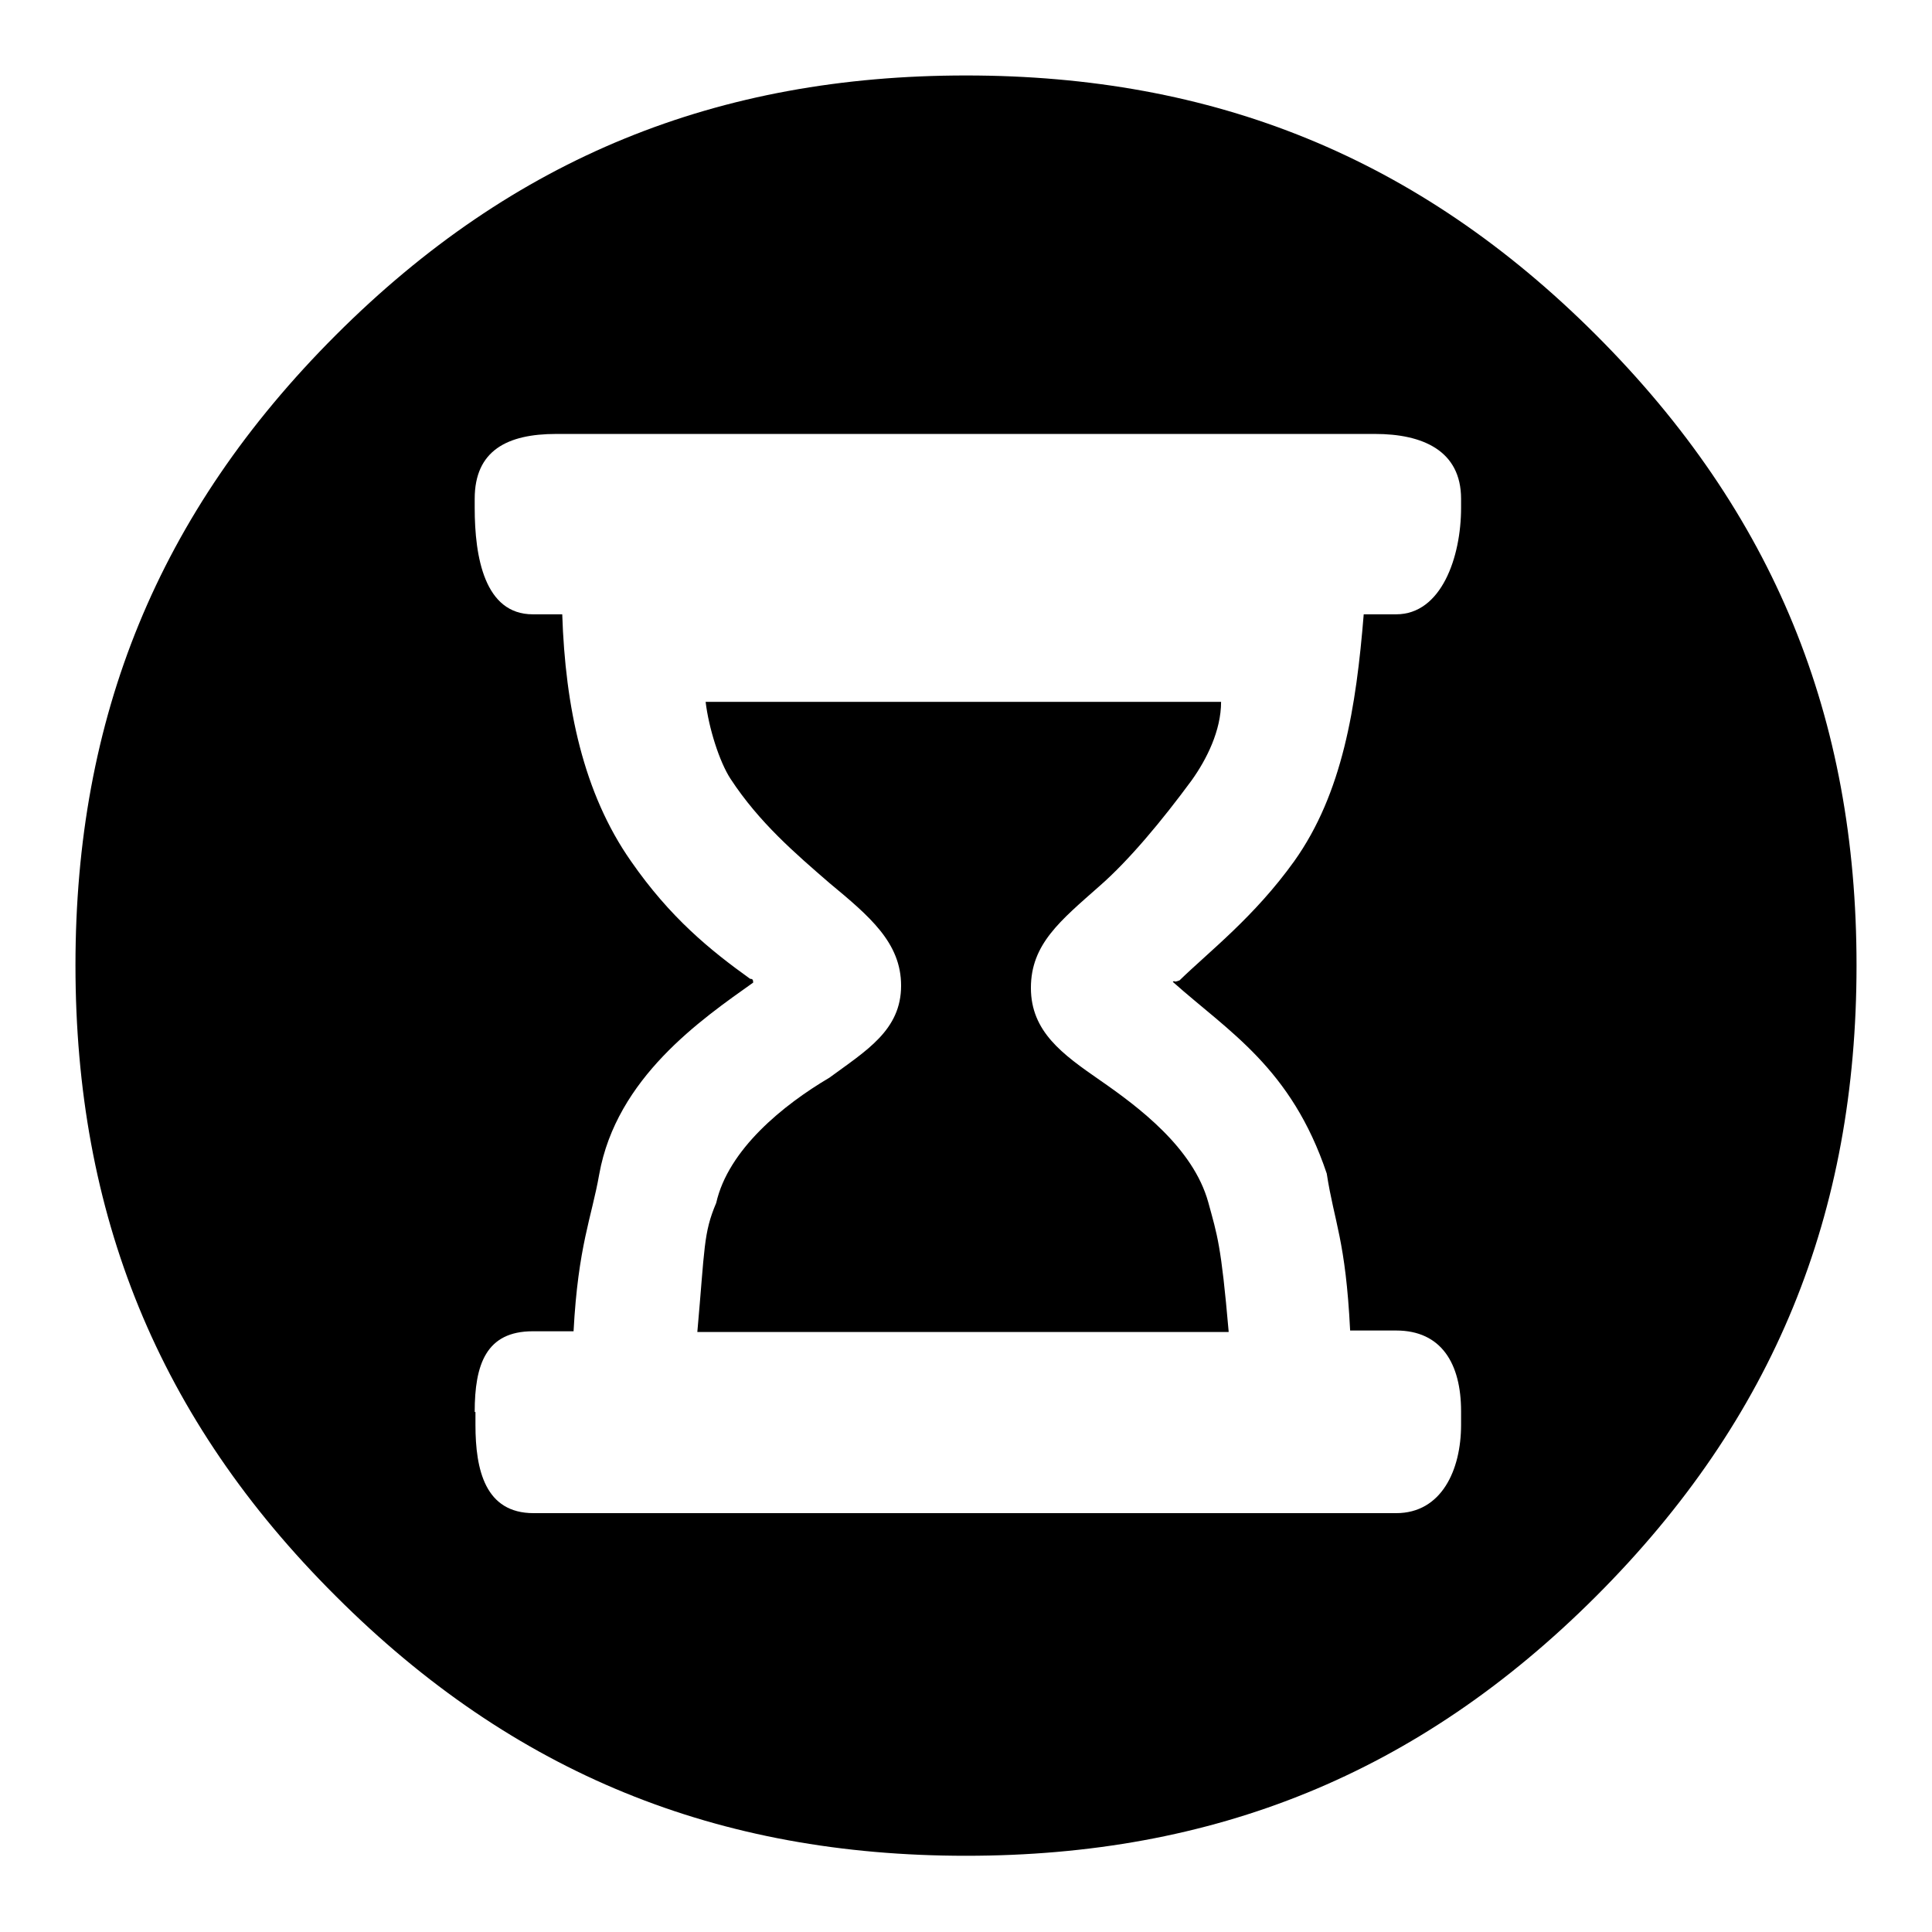 <?xml version="1.0" encoding="utf-8"?>
<!-- Svg Vector Icons : http://www.onlinewebfonts.com/icon -->
<!DOCTYPE svg PUBLIC "-//W3C//DTD SVG 1.1//EN" "http://www.w3.org/Graphics/SVG/1.1/DTD/svg11.dtd">
<svg version="1.1" xmlns="http://www.w3.org/2000/svg" xmlns:xlink="http://www.w3.org/1999/xlink" x="0px" y="0px" viewBox="0 0 256 256" enable-background="new 0 0 256 256" xml:space="preserve">
<g><g><path fill="#000000" d="M162.8,176.4c-1-11.5-1.5-12.7-2.7-17.1c-2-7.2-9.2-12.6-14.4-16.2c-4.9-3.4-9.1-6.4-9.1-12.2c0-5.8,3.9-8.9,9.1-13.5c3.9-3.4,8.3-8.7,12.2-14c2-2.8,3.9-6.6,3.9-10.4H93.5c0.4,3.4,1.8,7.9,3.3,10.2c3.8,5.8,8.6,9.9,13.1,13.8c5.3,4.4,9.5,7.9,9.5,13.6c0,5.9-4.6,8.6-9.5,12.2c-6.1,3.6-13.4,9.5-15,16.6c-1.7,4-1.5,5.9-2.5,17.1H162.8L162.8,176.4z M62.9,187.1c0-6.3,1.5-10.7,7.7-10.7h5.4c0.6-11.3,2.4-15.1,3.4-20.8c2.3-12.8,13.5-20.5,20.4-25.4c0-0.4-0.1-0.5-0.4-0.5c-5.3-3.8-10.6-8.1-15.8-15.6c-6.3-9-8.7-20.4-9.1-32.7h-3.9c-6.4,0-7.7-7.6-7.7-14.1v-1.2c0-6.4,4.3-8.6,10.8-8.6h108.5c6.3,0,11.4,2.2,11.4,8.6v1.2c0,6.5-2.6,14.1-8.6,14.1h-4.3c-1,12.3-2.8,23.7-9.2,32.7c-5.3,7.4-11.3,12-15.2,15.8c-1,0.4-0.5-0.1-0.9,0.2c7.4,6.6,15.7,11.4,20.4,25.4c1,6.5,2.5,8.8,3.1,20.8h6.1c6,0,8.6,4.4,8.6,10.7v1.8c0,6-2.6,11.7-8.6,11.7H70.7c-6.4,0-7.7-5.7-7.7-11.7V187.1L62.9,187.1z M10,127.9c0,32.9,10.9,60.1,34.5,83.6c23.6,23.6,50.7,34.4,83.5,34.4s59.9-10.8,83.5-34.4c23.6-23.6,34.5-50.7,34.5-83.6c0-32.8-10.9-59.9-34.5-83.5c-23.6-23.6-50.7-34.4-83.5-34.4c-32.8,0-59.9,10.8-83.5,34.4C20.9,68,10,95.1,10,127.9z"/></g></g>
</svg>